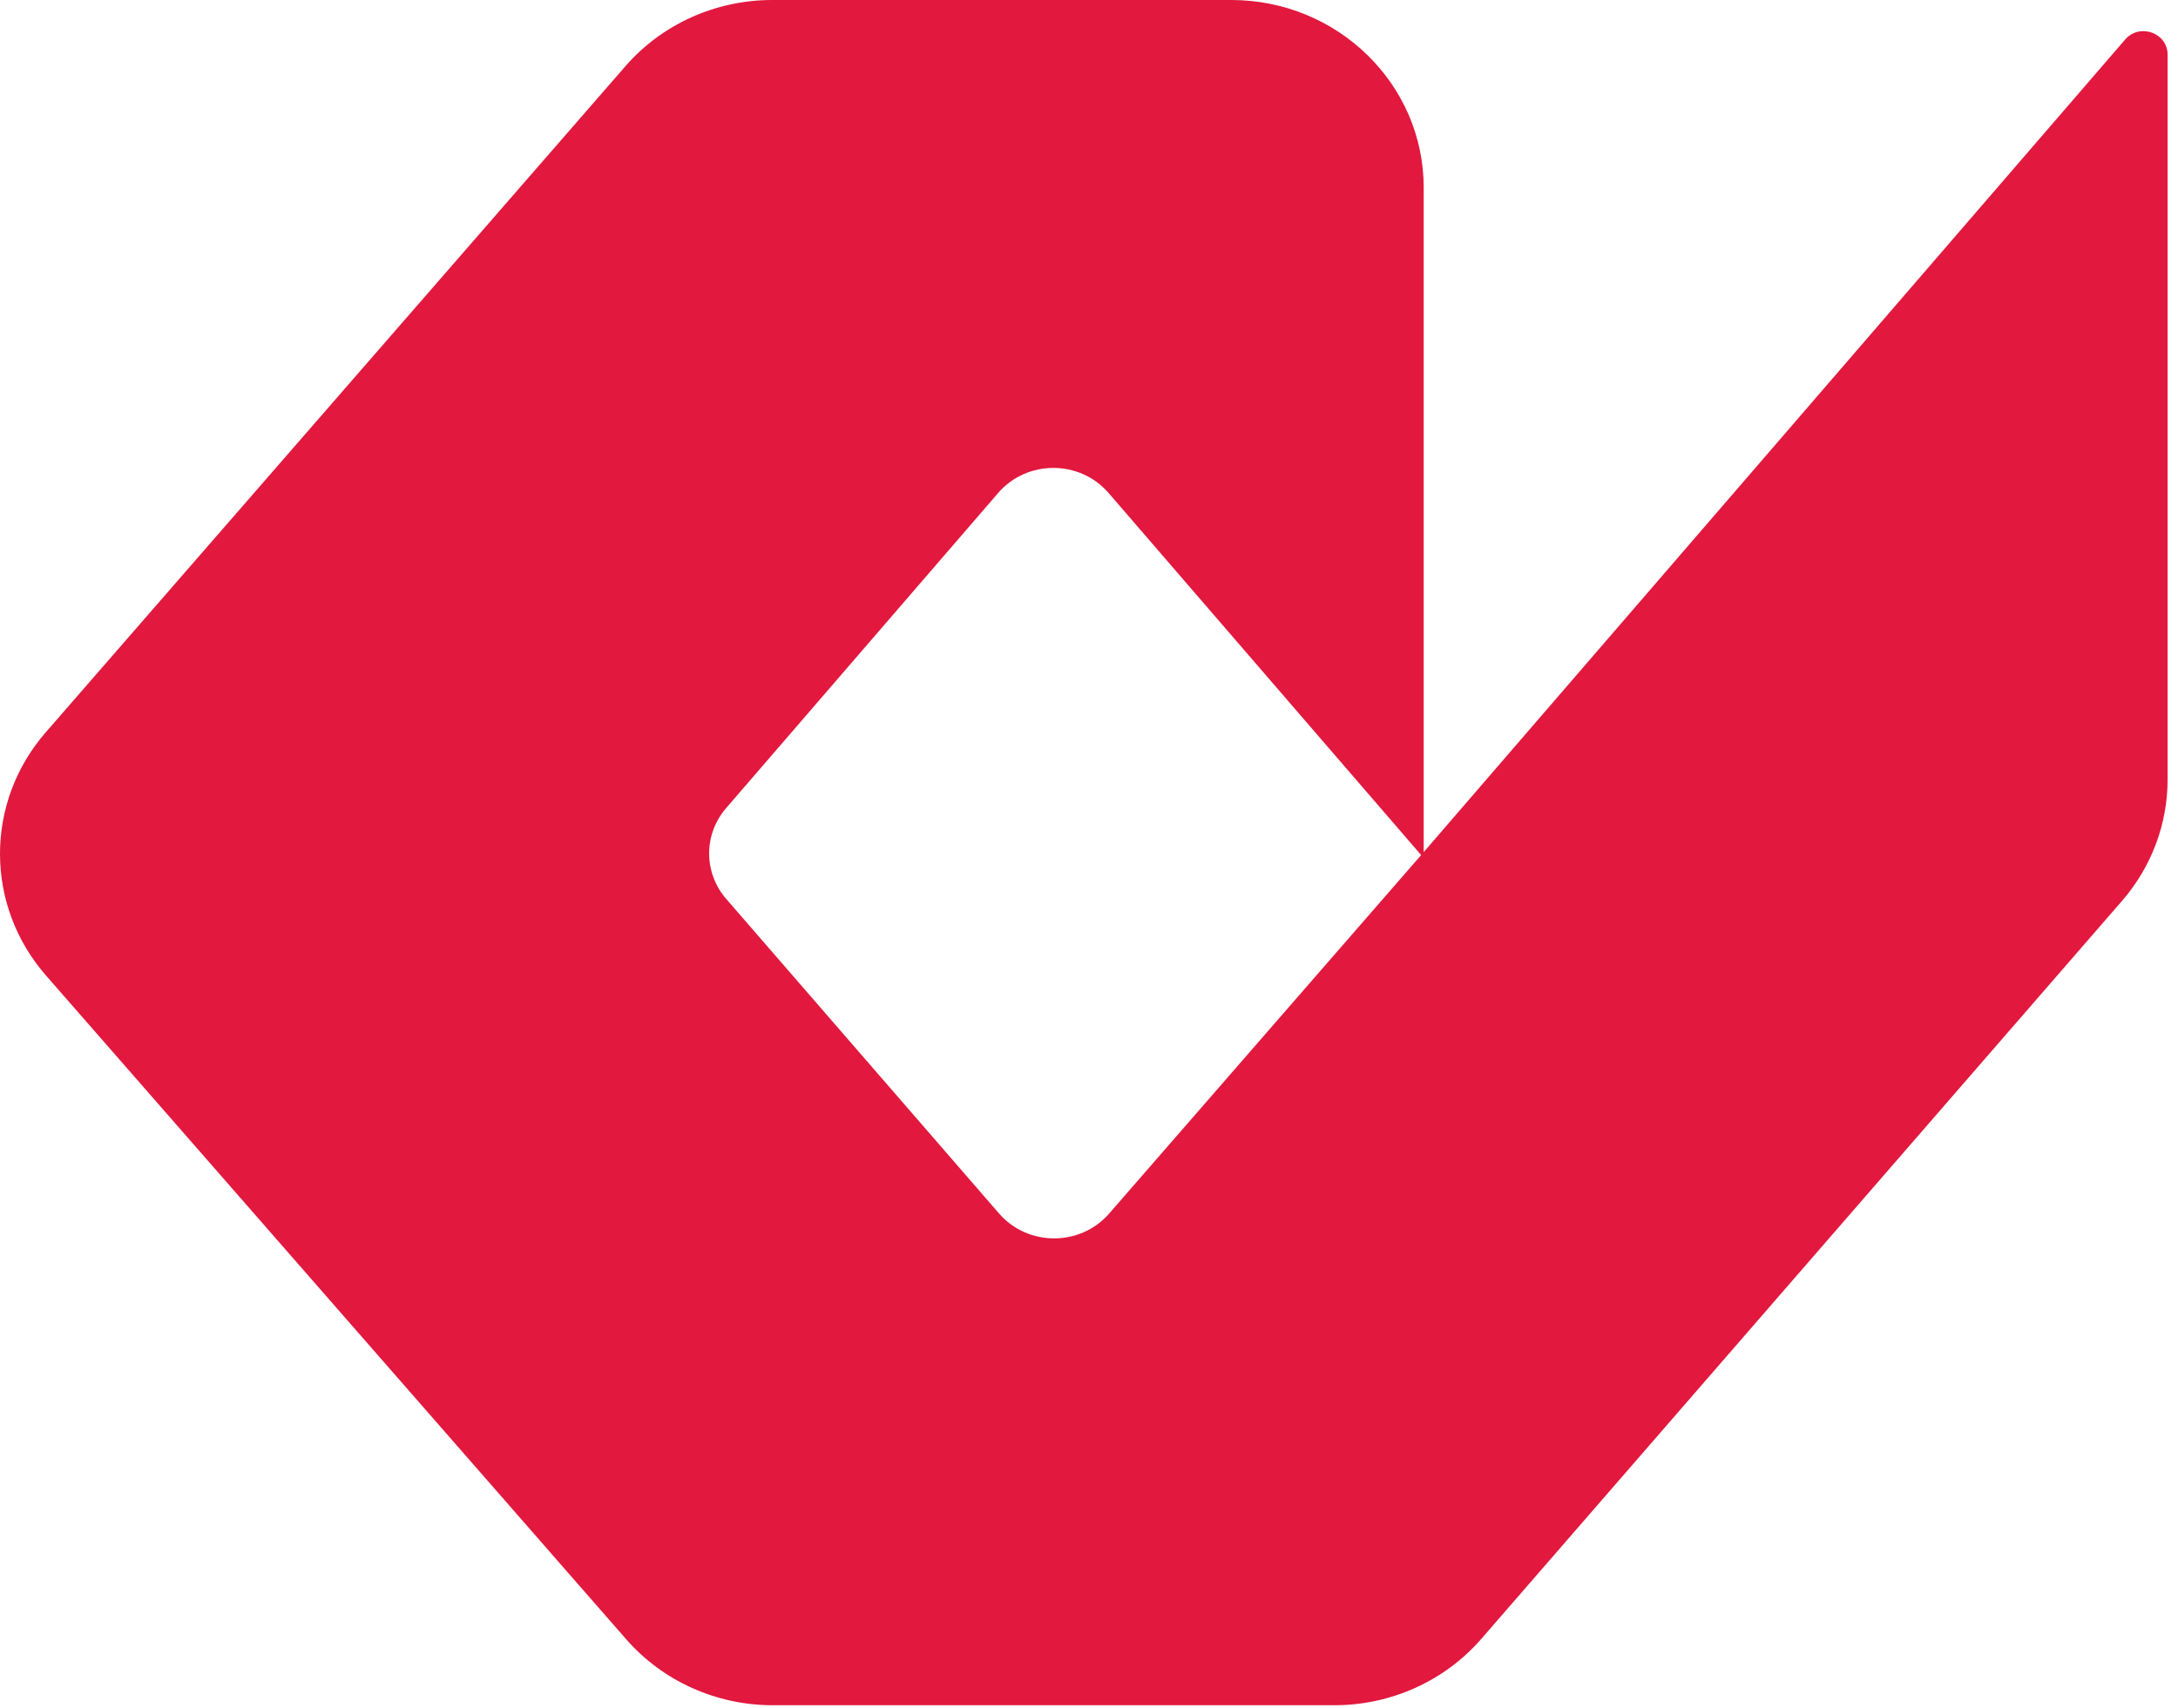 <svg xmlns="http://www.w3.org/2000/svg" version="1.1" xmlns:xlink="http://www.w3.org/1999/xlink" xmlns:svgjs="http://svgjs.dev/svgjs" width="204" height="160"><svg width="204" height="160" viewBox="0 0 204 160" fill="none" xmlns="http://www.w3.org/2000/svg">
<path fill-rule="evenodd" clip-rule="evenodd" d="M198.757 84.401C201.513 81.226 203.026 77.2 203.026 73.04L203.026 5.121C203.026 3.07 200.402 2.137 199.048 3.705L133.349 79.832L133.349 17.583C133.349 7.872 125.278 3.17908e-06 115.322 2.5814e-06L72.321 0C67.027 -3.17793e-07 62.001 2.269 58.576 6.206L4.282 68.611C-1.437 75.184 -1.426 84.832 4.308 91.393L58.655 153.581C62.08 157.5 67.095 159.758 72.374 159.758H124.991C130.292 159.758 135.324 157.482 138.75 153.536L198.757 84.401ZM93.573 113.685C96.27 116.796 101.186 116.8 103.889 113.693L133.109 80.108L103.834 46.186C101.133 43.056 96.192 43.056 93.49 46.186L68.009 75.713C65.888 78.171 65.892 81.763 68.019 84.216L93.573 113.685Z" fill="#E2183E"></path>
</svg><style>@media (prefers-color-scheme: light) { :root { filter: none; } }
@media (prefers-color-scheme: dark) { :root { filter: none; } }
</style></svg>